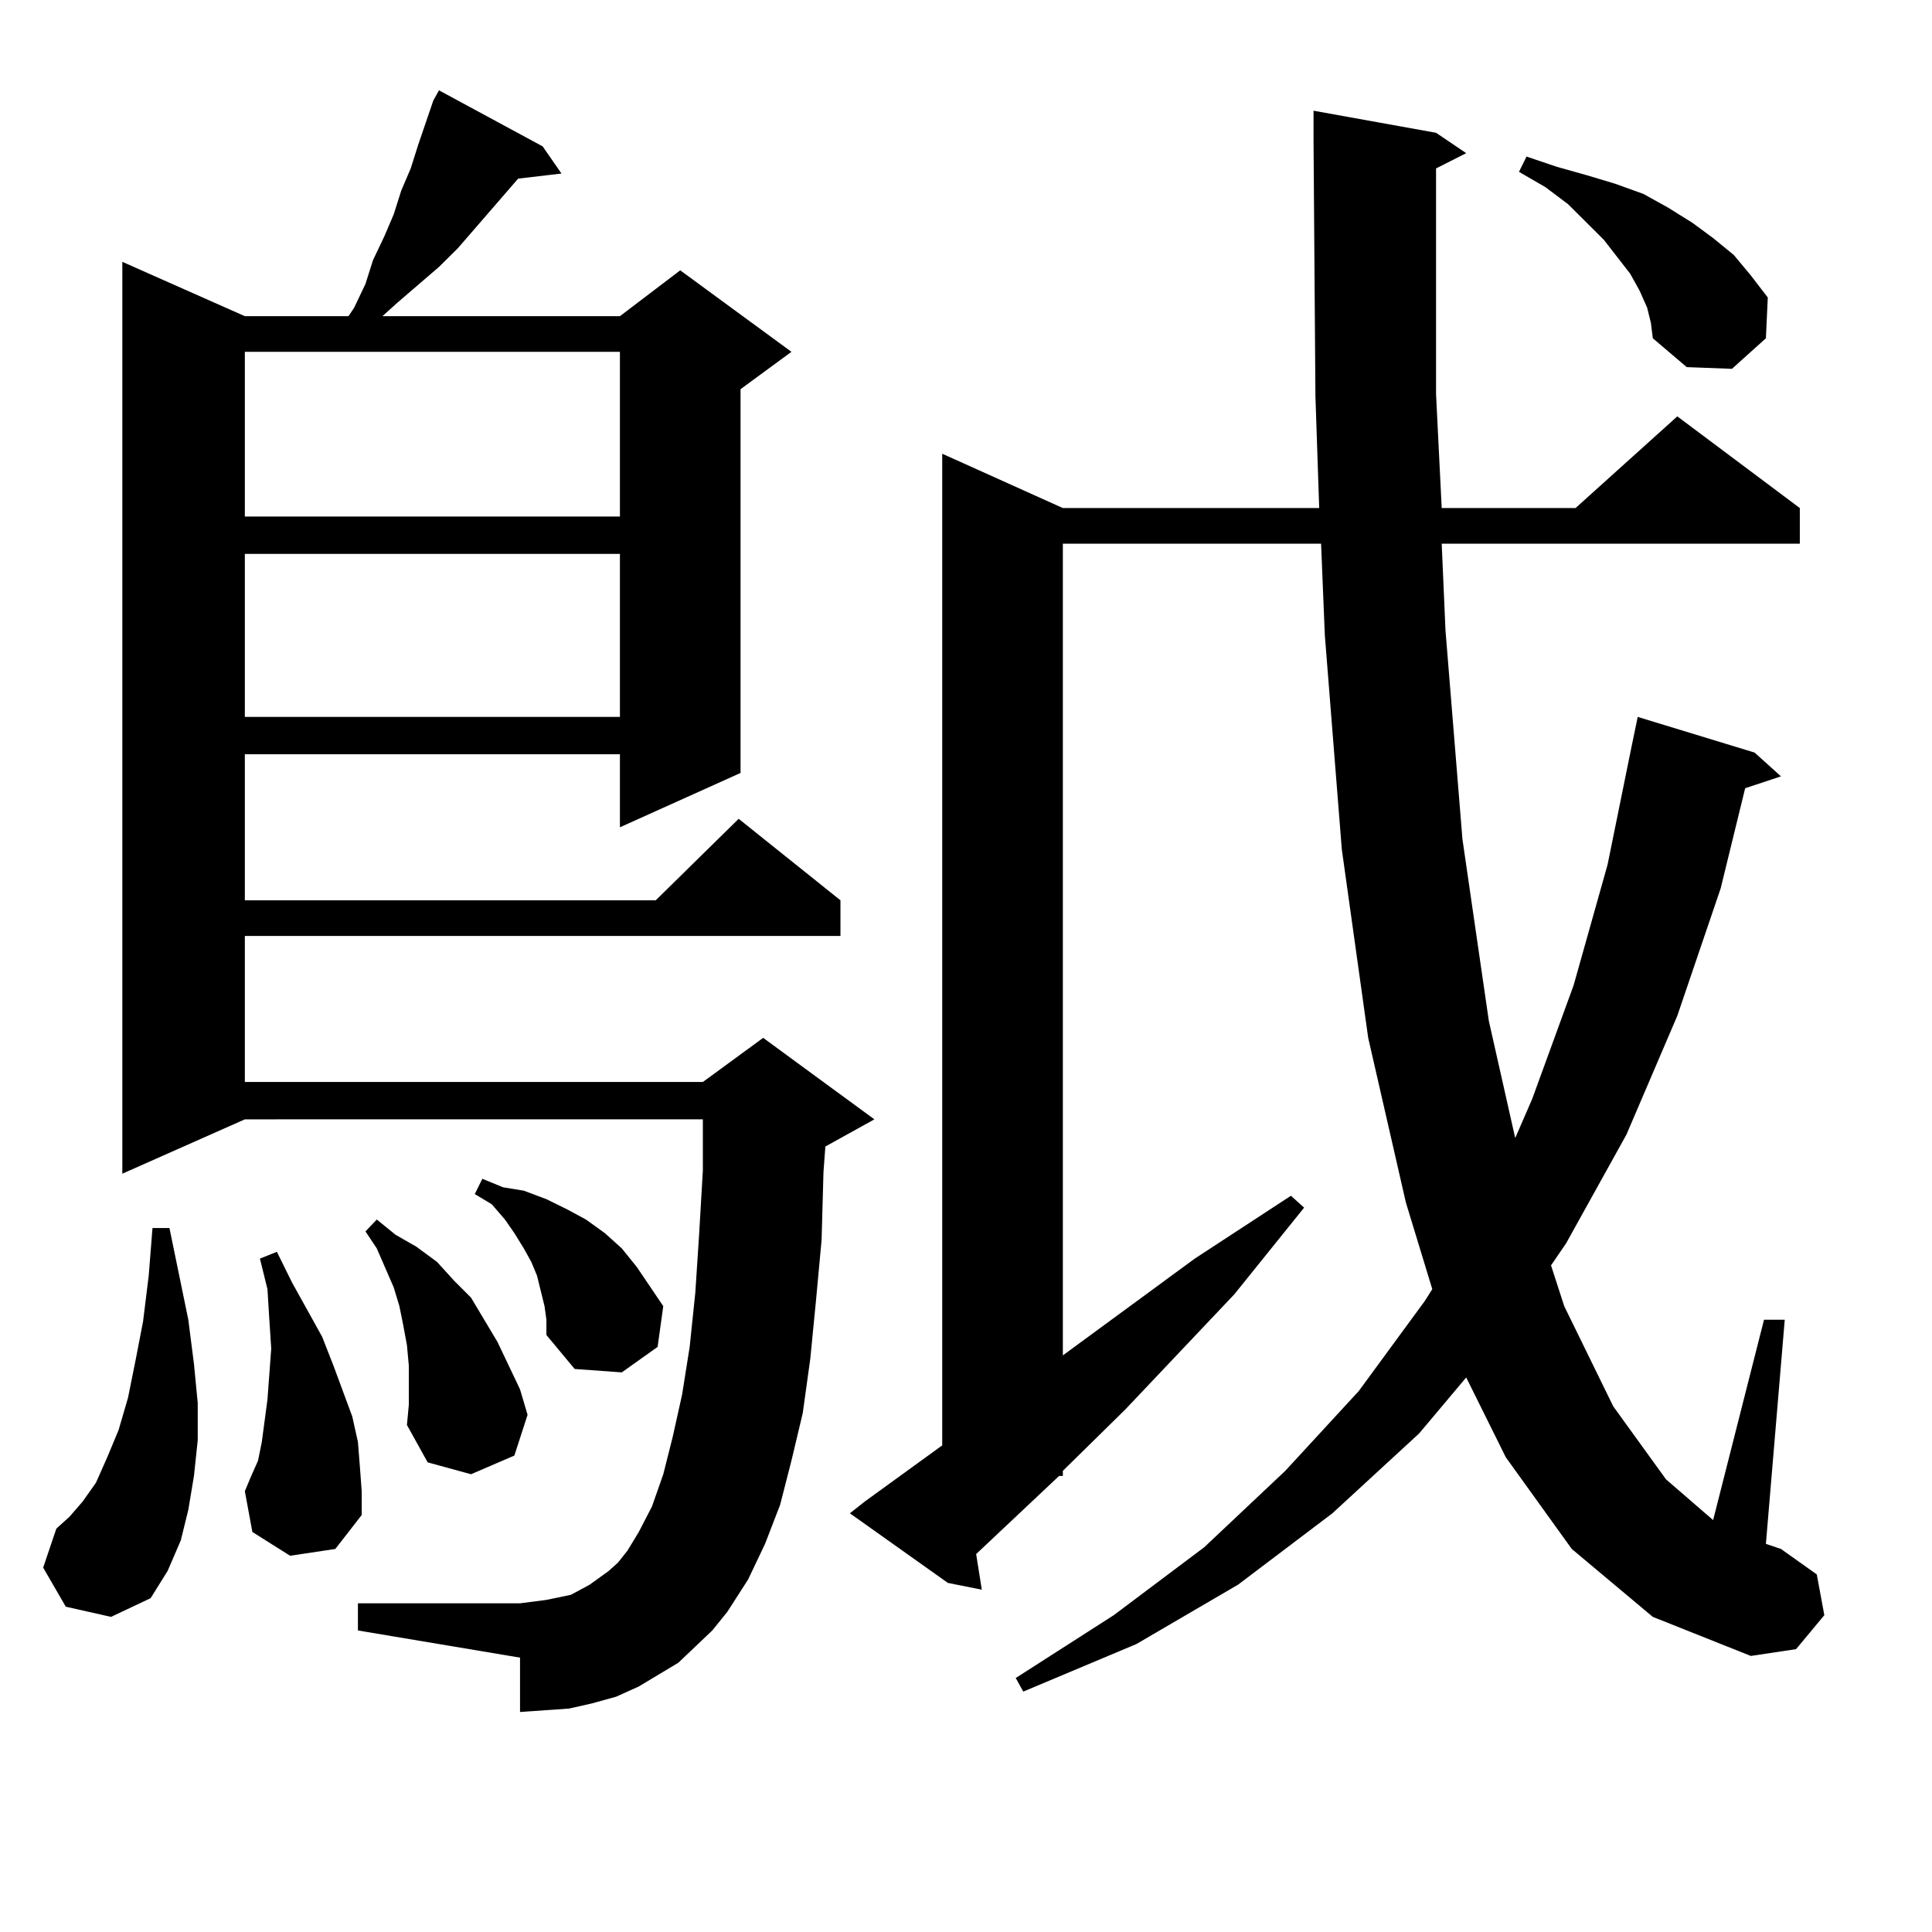 <?xml version="1.0" encoding="utf-8"?>
<!-- Generator: Adobe Illustrator 16.0.0, SVG Export Plug-In . SVG Version: 6.00 Build 0)  -->
<!DOCTYPE svg PUBLIC "-//W3C//DTD SVG 1.1//EN" "http://www.w3.org/Graphics/SVG/1.1/DTD/svg11.dtd">
<svg version="1.1" id="图层_1" xmlns="http://www.w3.org/2000/svg" xmlns:xlink="http://www.w3.org/1999/xlink" x="0px" y="0px"
	 width="1000px" height="1000px" viewBox="0 0 1000 1000" enable-background="new 0 0 1000 1000" xml:space="preserve">
<path d="M34.048,831.621l-11.707-20.215l6.829-20.215l6.829-6.152l6.829-7.91l6.829-9.668l5.854-13.184l5.854-14.063l4.878-16.699
	l3.902-19.336l3.902-20.215l2.927-23.73l1.951-24.609h8.78l9.756,47.461l2.927,22.852l1.951,20.215v19.336l-1.951,18.457
	l-2.927,17.578l-3.902,15.82l-6.829,15.82l-8.78,14.063l-20.487,9.668L34.048,831.621z M368.674,843.926l-17.561,16.699
	l-20.487,12.305l-11.707,5.273l-12.683,3.516l-11.707,2.637l-12.683,0.879l-12.683,0.879v-28.125l-83.9-14.063v-14.063h83.9
	l6.829-0.879l6.829-0.879l12.683-2.637l4.878-2.637l4.878-2.637l4.878-3.516l4.878-3.516l4.878-4.395l4.878-6.152l5.854-9.668
	l6.829-13.184l5.854-16.699l4.878-19.336l4.878-21.973l3.902-24.609l2.927-28.125l1.951-29.883l1.951-33.398v-26.367H126.729
	L63.315,607.5V135.527l63.413,28.125h53.657l2.927-4.395l5.854-12.305l3.902-12.305l5.854-12.305l4.878-11.426l3.902-12.305
	l4.878-11.426l3.902-12.305l7.805-22.852l2.927-5.273l53.657,29.004l9.756,14.063l-22.438,2.637l-31.219,36.035l-9.756,9.668
	l-21.463,18.457l-7.805,7.031H320.87l31.219-23.73l57.56,42.188l-26.341,19.336v198.633l-62.438,28.125V390.41H126.729v75.586
	h212.678l42.926-42.188l52.682,42.188v18.457H126.729v75.586h237.067l31.219-22.852l57.56,42.188l-25.365,14.063l-0.976,13.184
	l-0.976,35.156l-2.927,31.641l-2.927,29.883l-3.902,28.125l-5.854,24.609l-5.854,22.852l-7.805,20.215l-8.78,18.457l-10.731,16.699
	L368.674,843.926z M126.729,182.109v85.254H320.87v-85.254H126.729z M126.729,286.699v84.375H320.87v-84.375H126.729z
	 M150.143,805.254l-19.512-12.305l-3.902-21.094l2.927-7.031l3.902-8.789l1.951-9.668l2.927-21.973l1.951-26.367l-0.976-14.941
	l-0.976-15.82l-3.902-15.82l8.78-3.516l7.805,15.82l7.805,14.063l7.805,14.063l5.854,14.941L177.459,720l4.878,13.184l2.927,13.184
	l0.976,12.305l0.976,13.184v12.305l-13.658,17.578L150.143,805.254z M211.604,706.816l-0.976-10.547l-1.951-10.547l-1.951-9.668
	l-2.927-9.668l-8.78-20.215l-5.854-8.789l5.854-6.152l9.756,7.91l10.731,6.152l10.731,7.91l8.78,9.668l8.78,8.789l6.829,11.426
	l6.829,11.426l5.854,12.305l5.854,12.305l3.902,13.184l-6.829,21.094l-22.438,9.668l-22.438-6.152l-10.731-19.336l0.976-10.547
	V706.816z M281.847,676.055l-1.951-7.91l-1.951-7.91l-2.927-7.031l-3.902-7.031l-4.878-7.91l-4.878-7.031l-6.829-7.91l-8.78-5.273
	l3.902-7.91l10.731,4.395l10.731,1.758l11.707,4.395l10.731,5.273l9.756,5.273l9.756,7.031l8.78,7.91l7.805,9.668l13.658,20.215
	l-2.927,21.094l-18.536,13.184l-24.39-1.758l-14.634-17.578v-7.91L281.847,676.055z M813.541,801.738l-34.146-47.461l-20.487-41.309
	l-24.39,29.004l-44.877,41.309l-48.779,36.914l-52.682,30.762l-58.535,24.609l-3.902-7.031l50.73-32.52l46.828-35.156l41.95-39.551
	L703.3,720l34.146-46.582l3.902-6.152l-13.658-44.824l-19.512-85.254l-13.658-97.559l-8.78-110.742l-1.951-47.461H550.133v420.117
	l68.291-50.098l49.755-32.52l6.829,6.152l-36.097,44.824l-56.584,59.766l-32.194,31.641v2.637h-1.951l-42.926,40.43l2.927,18.457
	l-17.561-3.516l-50.73-36.035l7.805-6.152l39.999-29.004V234.844l62.438,28.125h132.68l-1.951-58.008l-0.976-131.836v-15.82
	l63.413,11.426l15.609,10.547l-15.609,7.91v116.895l2.927,58.887h69.267l52.682-47.461l63.413,47.461v18.457H746.226l1.951,44.824
	l8.78,108.105l13.658,94.043l13.658,60.645l8.78-20.215l21.463-58.887l17.561-62.402l12.683-62.402l2.927-14.063l60.486,18.457
	l13.658,12.305l-18.536,6.152l-12.683,51.855l-22.438,65.918l-26.341,61.523l-31.219,56.25l-7.805,11.426l6.829,21.094
	l25.365,51.855l27.316,37.793l24.39,21.094l26.341-103.711h10.731l-9.756,116.016l7.805,2.637l18.536,13.184l3.902,21.094
	l-14.634,17.578l-23.414,3.516l-50.73-20.215L813.541,801.738z M852.564,159.258l-3.902-8.789l-4.878-8.789l-13.658-17.578
	l-18.536-18.457l-11.707-8.789l-13.658-7.91l3.902-7.91l15.609,5.273l15.609,4.395l14.634,4.395l14.634,5.273l12.683,7.031
	l12.683,7.91l10.731,7.91l10.731,8.789l8.78,10.547l8.78,11.426l-0.976,21.094l-17.561,15.82l-23.414-0.879l-17.561-14.941
	l-0.976-7.91L852.564,159.258z"/>
</svg>

